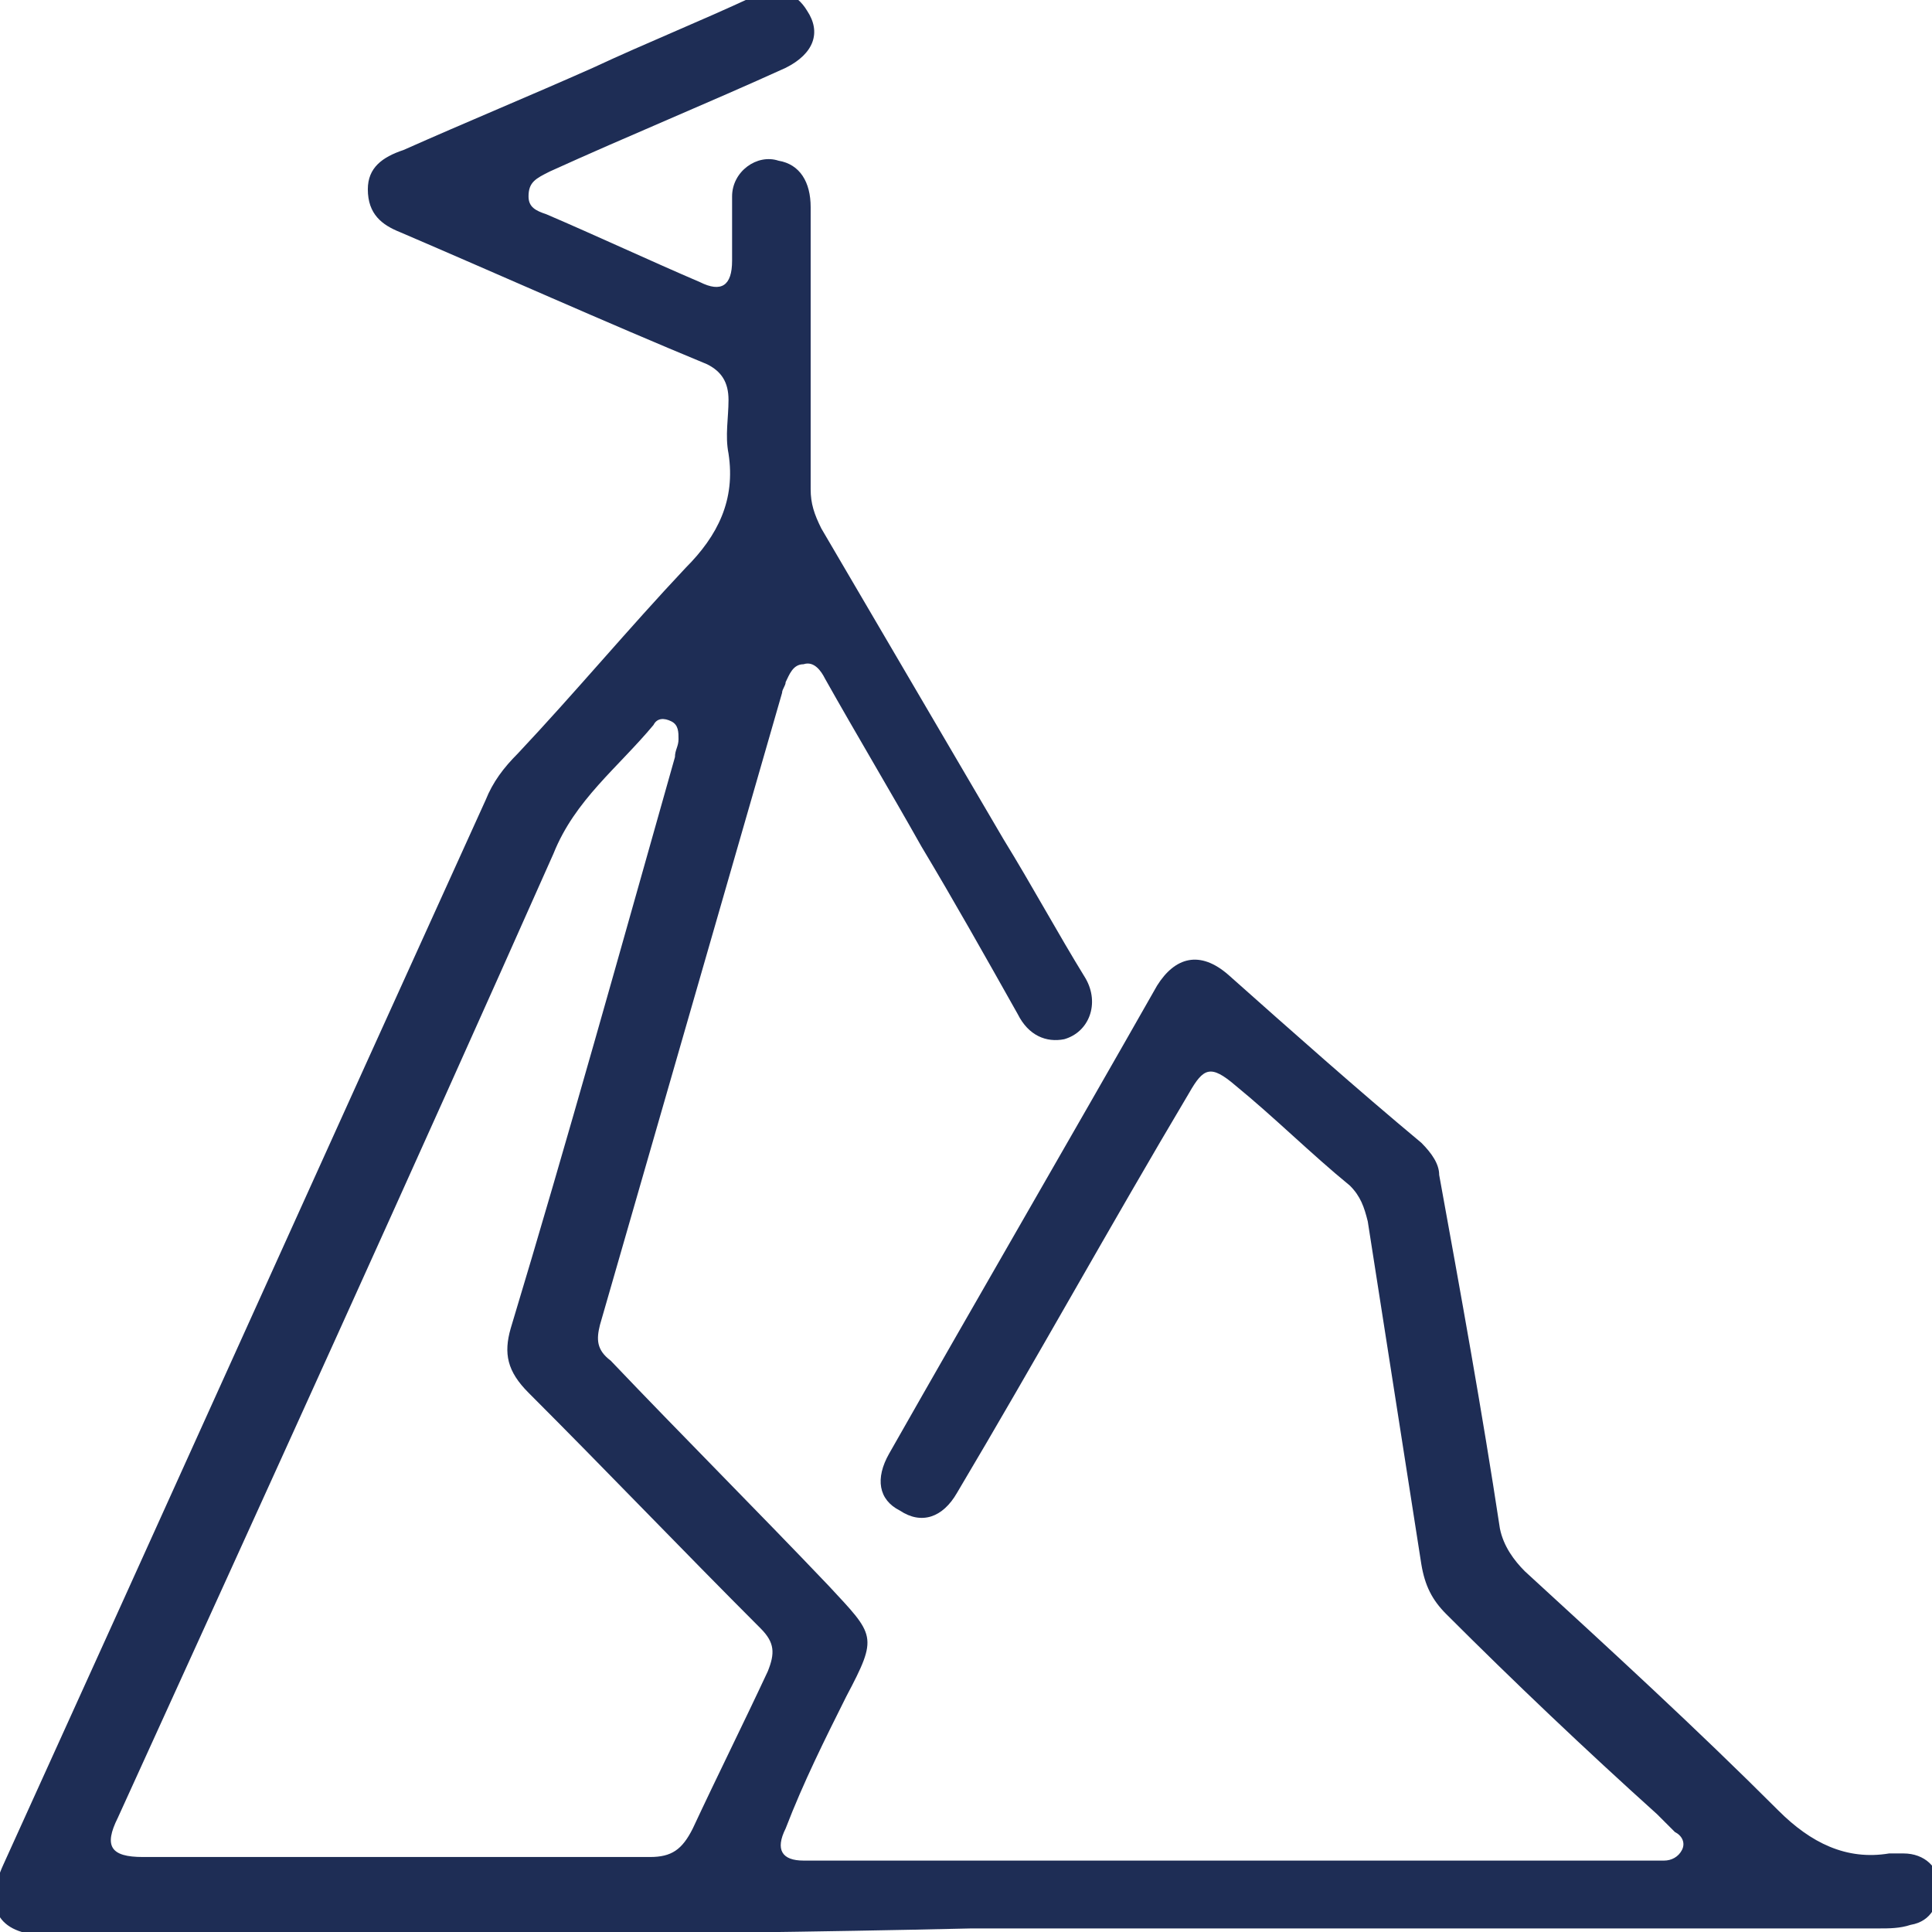 <?xml version="1.0" encoding="UTF-8"?>
<svg xmlns="http://www.w3.org/2000/svg" xmlns:xlink="http://www.w3.org/1999/xlink" version="1.1" id="Livello_1" x="0px" y="0px" viewBox="0 0 54.1 54.1" style="enable-background:new 0 0 54.1 54.1;" xml:space="preserve">
<style type="text/css">
	.st0{fill:#1E2D55;}
</style>
<g>
	<path class="st0" d="M1.4,54.2c-1.4,0-1.9-0.7-1.3-2c4.5-9.9,9-19.9,13.5-29.8c0.2-0.5,0.5-0.9,0.9-1.3c1.6-1.7,3.1-3.5,4.7-5.2   c0.9-0.9,1.4-1.9,1.2-3.2c-0.1-0.5,0-1,0-1.5c0-0.5-0.2-0.8-0.6-1c-2.9-1.2-5.8-2.5-8.6-3.7c-0.5-0.2-0.9-0.5-0.9-1.2   c0-0.6,0.4-0.9,1-1.1c1.8-0.8,3.5-1.5,5.3-2.3c1.5-0.7,3-1.3,4.5-2c0.7-0.3,1.2-0.1,1.5,0.4c0.4,0.6,0.2,1.2-0.6,1.6   c-2.2,1-4.4,1.9-6.6,2.9C15,5,14.8,5.1,14.8,5.5c0,0.3,0.2,0.4,0.5,0.5c1.4,0.6,2.9,1.3,4.3,1.9c0.6,0.3,0.9,0.1,0.9-0.6   c0-0.6,0-1.2,0-1.8c0-0.7,0.7-1.2,1.3-1c0.6,0.1,0.9,0.6,0.9,1.3c0,2.6,0,5.3,0,7.9c0,0.4,0.1,0.7,0.3,1.1c1.7,2.9,3.4,5.8,5.1,8.7   c0.8,1.3,1.5,2.6,2.3,3.9c0.4,0.7,0.1,1.5-0.6,1.7c-0.5,0.1-1-0.1-1.3-0.7c-0.9-1.6-1.8-3.2-2.7-4.7c-0.9-1.6-1.8-3.1-2.7-4.7   c-0.1-0.2-0.3-0.5-0.6-0.4c-0.3,0-0.4,0.3-0.5,0.5c0,0.1-0.1,0.2-0.1,0.3c-1.7,5.9-3.4,11.8-5.1,17.7c-0.1,0.4-0.1,0.7,0.3,1   c2,2.1,4.1,4.2,6.1,6.3c1.3,1.4,1.4,1.4,0.5,3.1c-0.6,1.2-1.2,2.4-1.7,3.7c-0.3,0.6-0.1,0.9,0.5,0.9c0.1,0,0.2,0,0.4,0   c7.7,0,15.5,0,23.2,0c0.2,0,0.4,0,0.5,0c0.2,0,0.4-0.1,0.5-0.3c0.1-0.2,0-0.4-0.2-0.5c-0.2-0.2-0.3-0.3-0.5-0.5   c-2-1.8-4-3.7-5.9-5.6c-0.4-0.4-0.6-0.8-0.7-1.4c-0.5-3.2-1-6.4-1.5-9.6c-0.1-0.4-0.2-0.7-0.5-1c-1.1-0.9-2.1-1.9-3.2-2.8   c-0.7-0.6-0.9-0.5-1.3,0.2c-2.2,3.7-4.3,7.5-6.5,11.2c-0.4,0.7-1,0.9-1.6,0.5c-0.6-0.3-0.7-0.9-0.3-1.6c2.5-4.4,5-8.7,7.5-13.1   c0.5-0.8,1.2-1,2-0.3c1.8,1.6,3.6,3.2,5.4,4.7c0.3,0.3,0.5,0.6,0.5,0.9c0.6,3.3,1.2,6.6,1.7,9.9c0.1,0.5,0.4,0.9,0.7,1.2   c2.4,2.2,4.8,4.4,7.1,6.7c0.9,0.9,1.9,1.4,3.1,1.2c0.1,0,0.3,0,0.4,0c0.6,0,1,0.4,1,0.9c0,0.5-0.2,1-0.8,1.1   c-0.3,0.1-0.6,0.1-0.9,0.1c-8.5,0-17,0-25.4,0C18.5,54.2,10,54.2,1.4,54.2z M18.2,52c0.6,0,0.9-0.2,1.2-0.8   c0.7-1.5,1.4-2.9,2.1-4.4c0.2-0.5,0.2-0.8-0.2-1.2c-2.2-2.2-4.3-4.4-6.5-6.6c-0.6-0.6-0.7-1.1-0.5-1.8c1.6-5.3,3.1-10.7,4.6-16   c0-0.2,0.1-0.3,0.1-0.5c0-0.2,0-0.4-0.2-0.5c-0.2-0.1-0.4-0.1-0.5,0.1c-1,1.2-2.2,2.1-2.8,3.6c-4,9-8.1,18-12.2,27   C2.9,51.7,3.1,52,4,52c2.4,0,4.7,0,7.1,0C13.5,52,15.8,52,18.2,52z"></path>
</g>
</svg>

